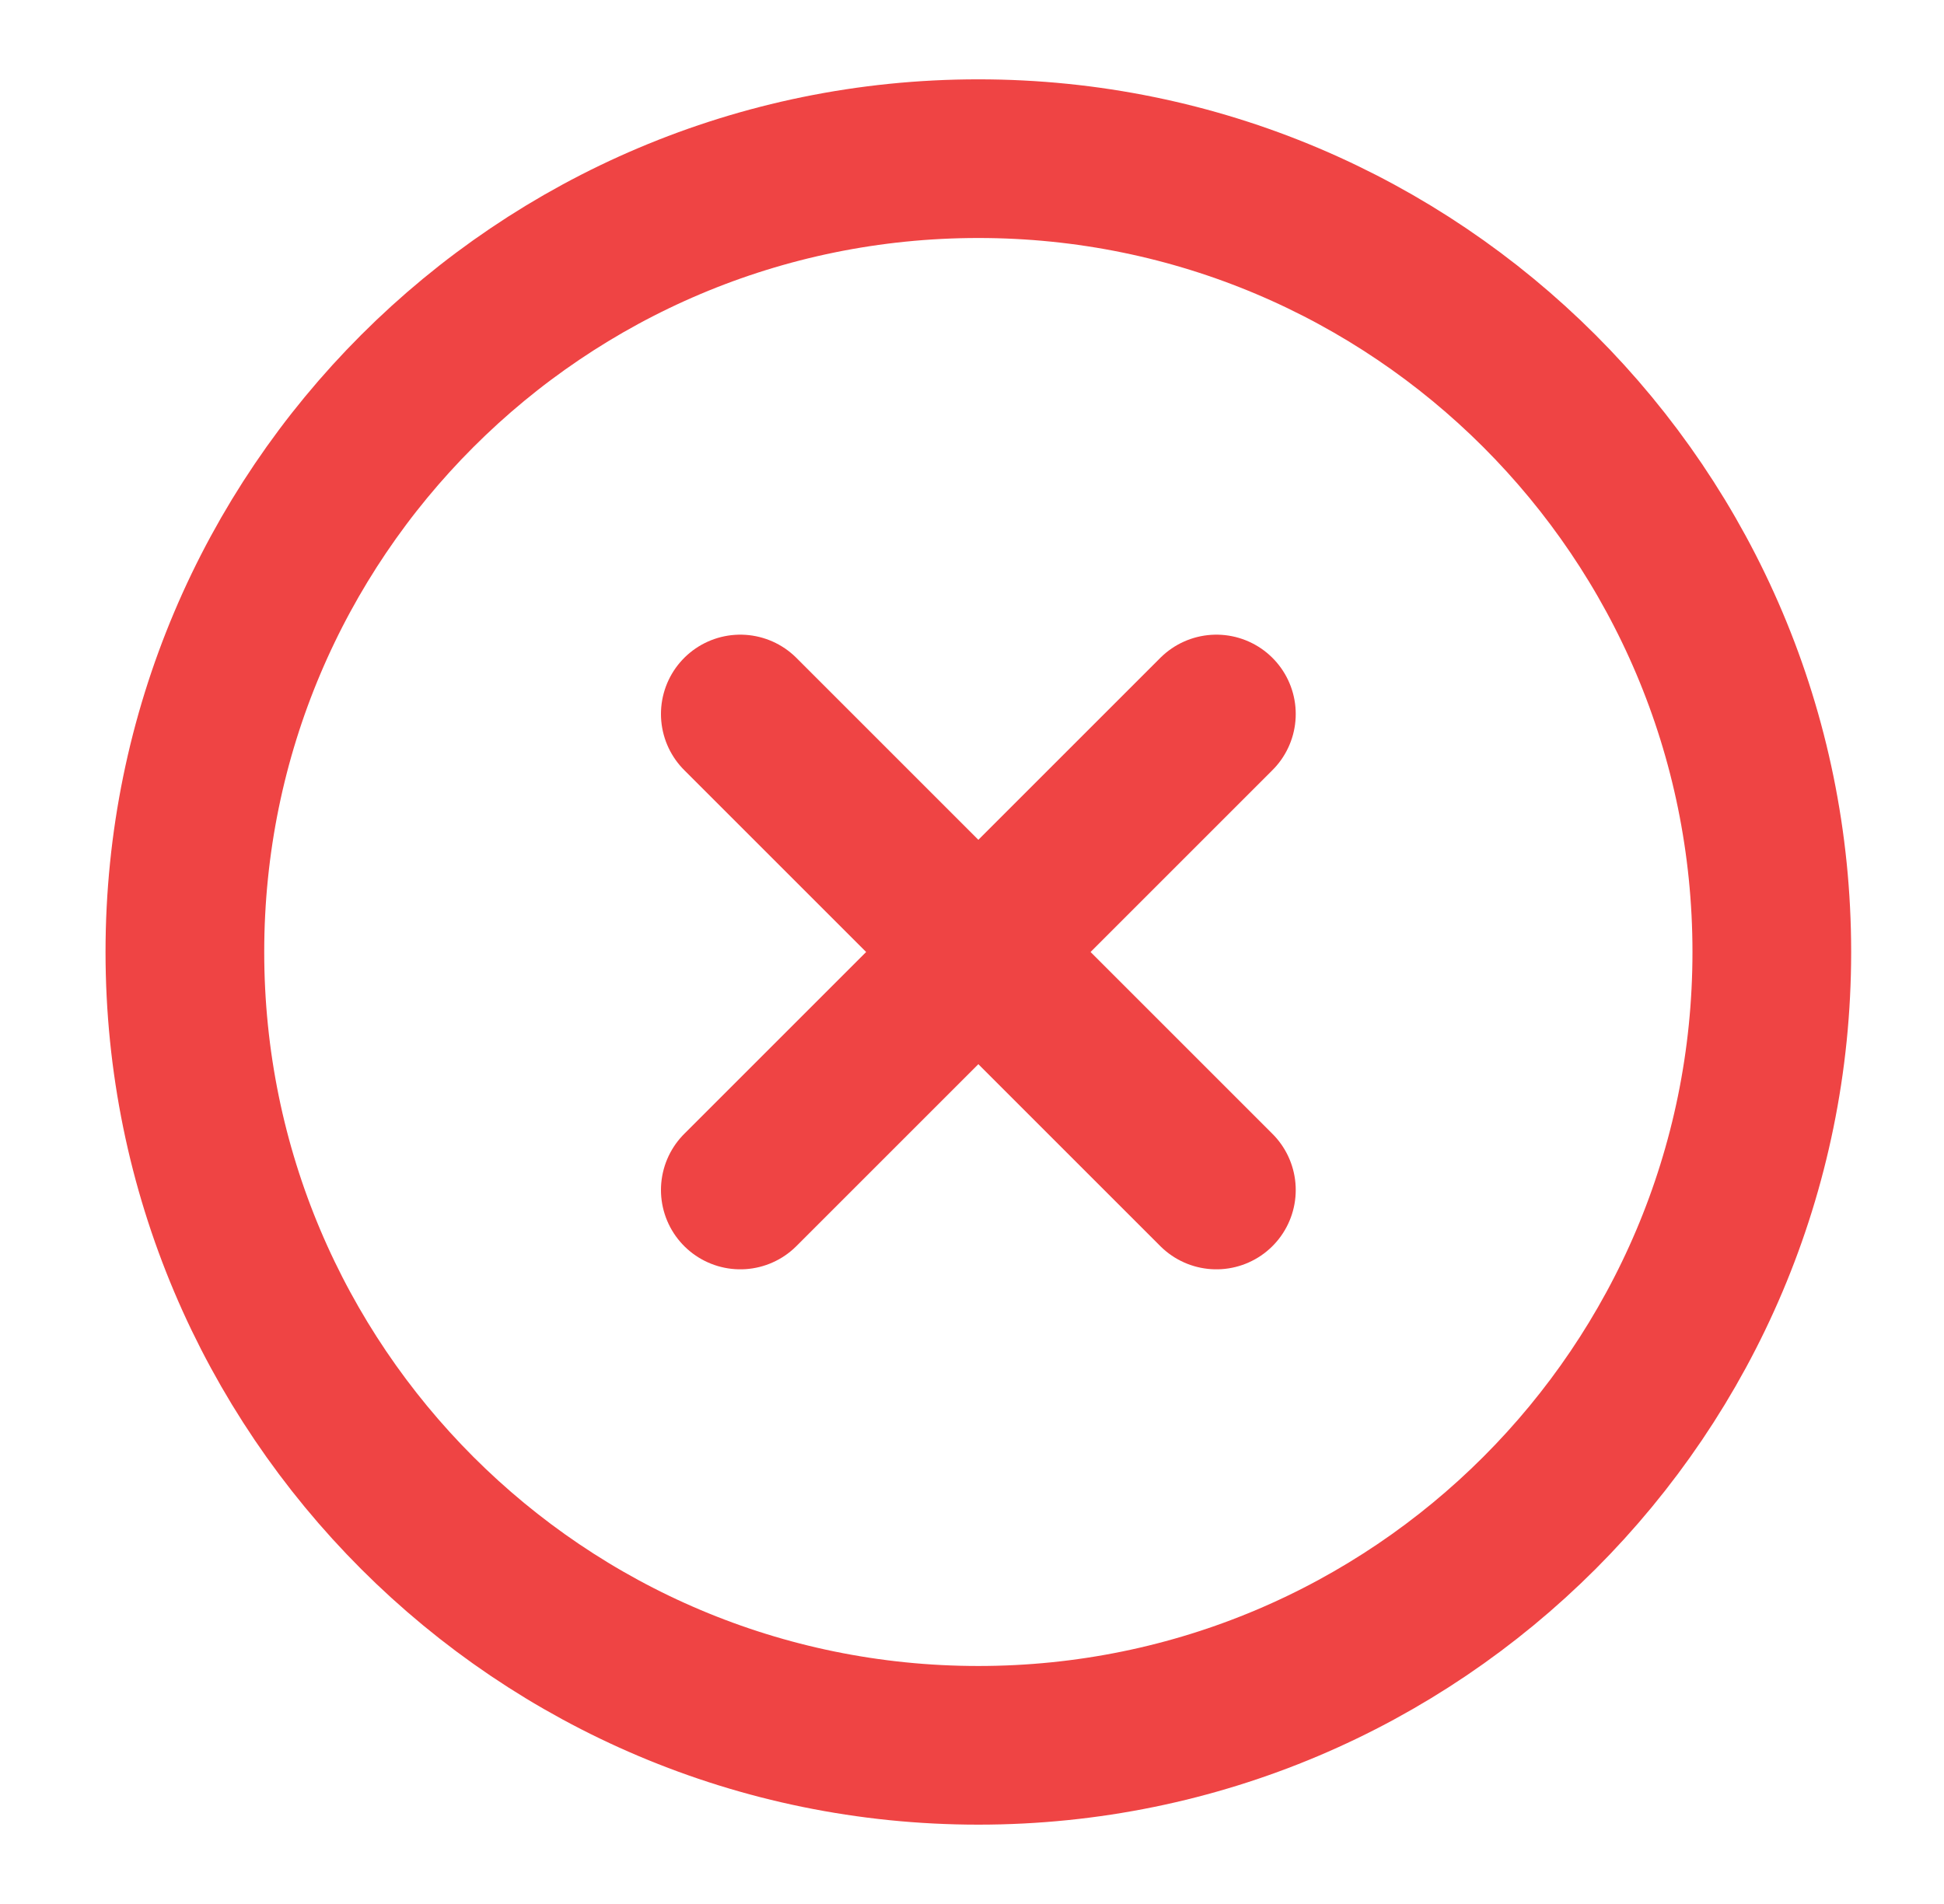 <svg width="49" height="48" viewBox="0 0 49 48" fill="none" xmlns="http://www.w3.org/2000/svg">
<path d="M24.66 44C35.706 44 44.66 35.046 44.66 24C44.66 12.954 35.706 4 24.66 4C13.614 4 4.66 12.954 4.66 24C4.66 35.046 13.614 44 24.66 44Z" stroke="#EF4444" stroke-width="4" stroke-linecap="round" stroke-linejoin="round"/>
<path d="M30.66 18L18.66 30" stroke="#EF4444" stroke-width="4" stroke-linecap="round" stroke-linejoin="round"/>
<path d="M18.66 18L30.66 30" stroke="#EF4444" stroke-width="4" stroke-linecap="round" stroke-linejoin="round"/>
</svg>
